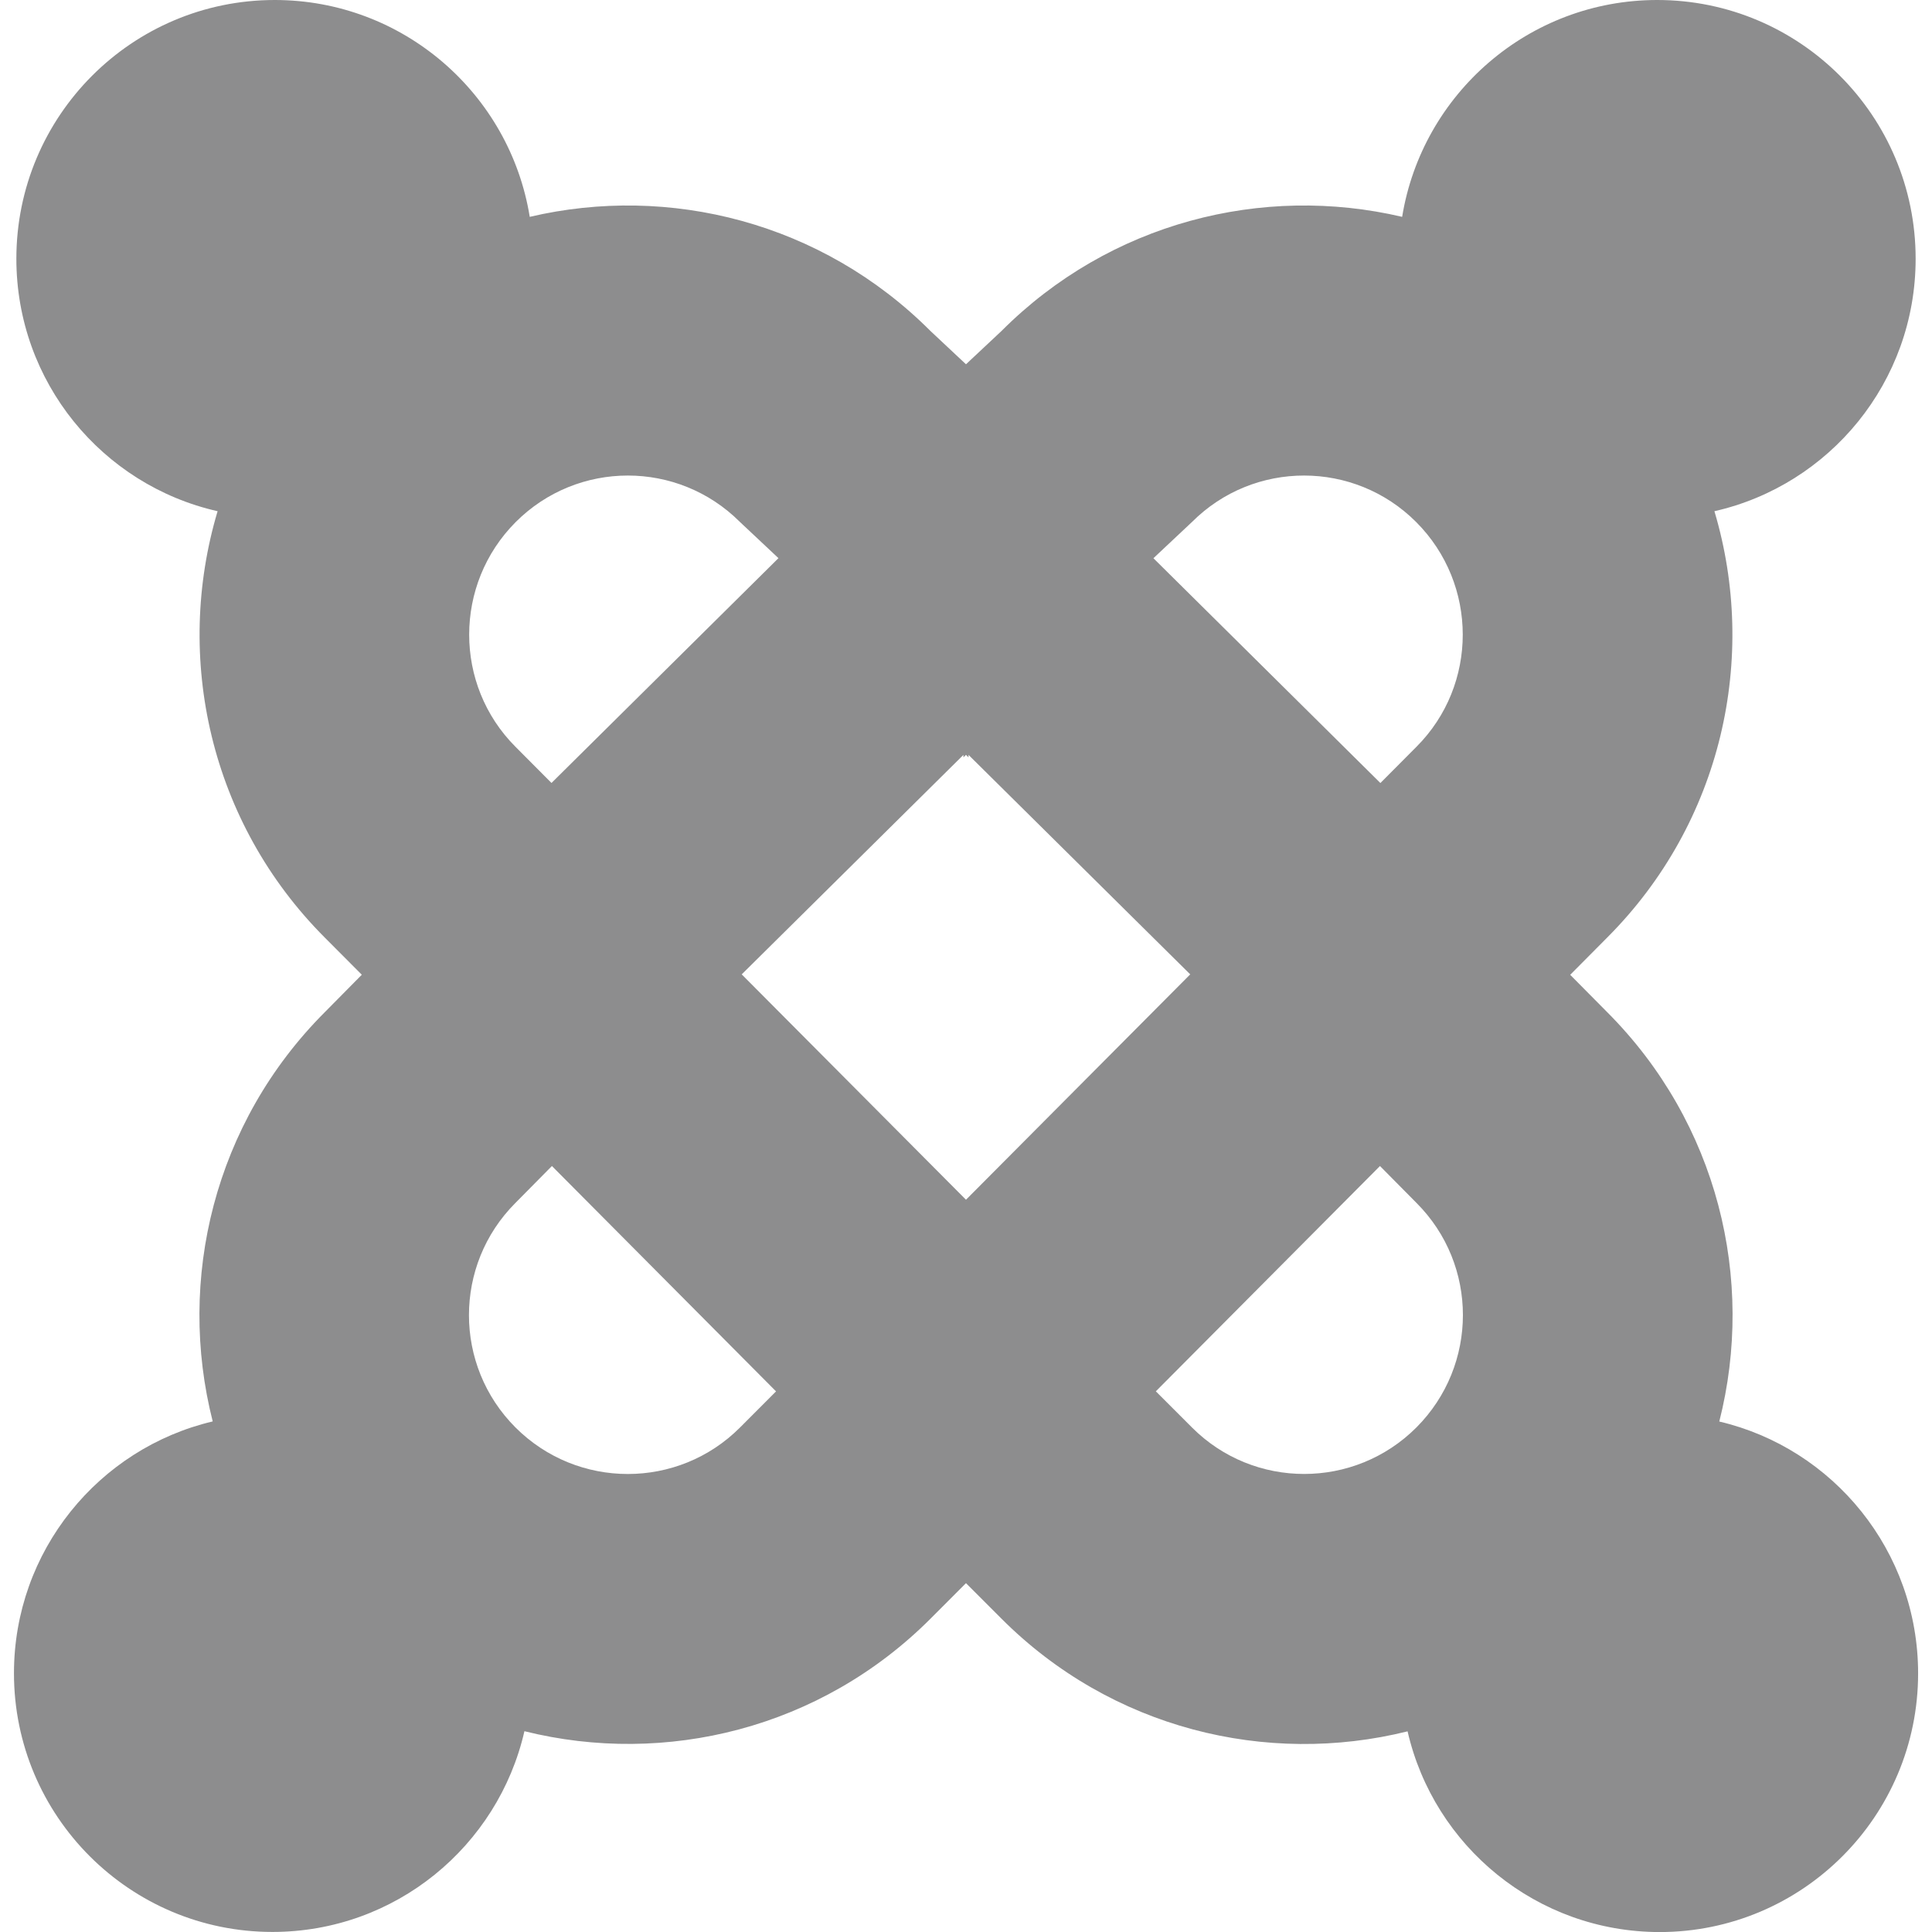 <?xml version="1.0" encoding="UTF-8"?> <svg xmlns="http://www.w3.org/2000/svg" width="100" height="100" viewBox="0 0 100 100" fill="none"> <g clip-path="url(#clip0)"> <path d="M88.99 73.578C90.857 66.235 88.923 58.131 83.185 52.386L81.273 50.456L83.185 48.531C89.15 42.559 90.995 34.027 88.738 26.46C94.703 25.111 99.153 19.772 99.153 13.392C99.153 5.997 93.165 0 85.774 0C79.125 0.003 73.61 4.862 72.575 11.224C65.356 9.53 57.457 11.502 51.834 17.135L49.999 18.855L48.164 17.135C42.537 11.502 34.638 9.53 27.419 11.224C26.39 4.859 20.872 0.003 14.223 0C6.832 0 0.847 6 0.847 13.392C0.847 19.776 5.297 25.114 11.263 26.46C9.002 34.027 10.85 42.559 16.816 48.534L18.727 50.452L16.816 52.386C11.077 58.125 9.143 66.235 11.01 73.572C5.112 74.966 0.723 80.272 0.723 86.609C0.723 94 6.714 99.997 14.101 99.997C20.46 99.997 25.779 95.563 27.144 89.607C34.44 91.423 42.476 89.482 48.173 83.773L49.999 81.944L51.83 83.776C57.527 89.482 65.564 91.426 72.856 89.614C74.221 95.563 79.544 99.997 85.899 100.003C93.29 100.003 99.281 94.009 99.281 86.615C99.281 80.276 94.888 74.962 88.99 73.578ZM61.699 27.016C64.902 23.813 70.094 23.813 73.3 27.02C76.516 30.242 76.51 35.456 73.316 38.653L71.449 40.529L59.701 28.893L61.699 27.016ZM26.694 27.02C29.9 23.813 35.092 23.813 38.298 27.016L40.293 28.89L28.545 40.526L26.678 38.65C23.487 35.453 23.481 30.242 26.694 27.02ZM38.295 73.895C35.098 77.091 29.894 77.101 26.678 73.882C23.474 70.672 23.471 65.478 26.674 62.268L28.567 60.353L40.168 72.018L38.295 73.895ZM49.999 62.098L38.391 50.433L49.867 39.072V39.203L49.999 39.072L50.13 39.203V39.072L61.606 50.433L49.999 62.098ZM73.316 73.882C70.103 77.098 64.896 77.091 61.699 73.888L59.826 72.015L71.427 60.353L73.319 62.265C76.523 65.471 76.519 70.666 73.316 73.882Z" fill="#8D8D8E"></path> </g> <defs> <clipPath id="clip0"> <rect width="100" height="100" fill="white"></rect> </clipPath> </defs> </svg> 
